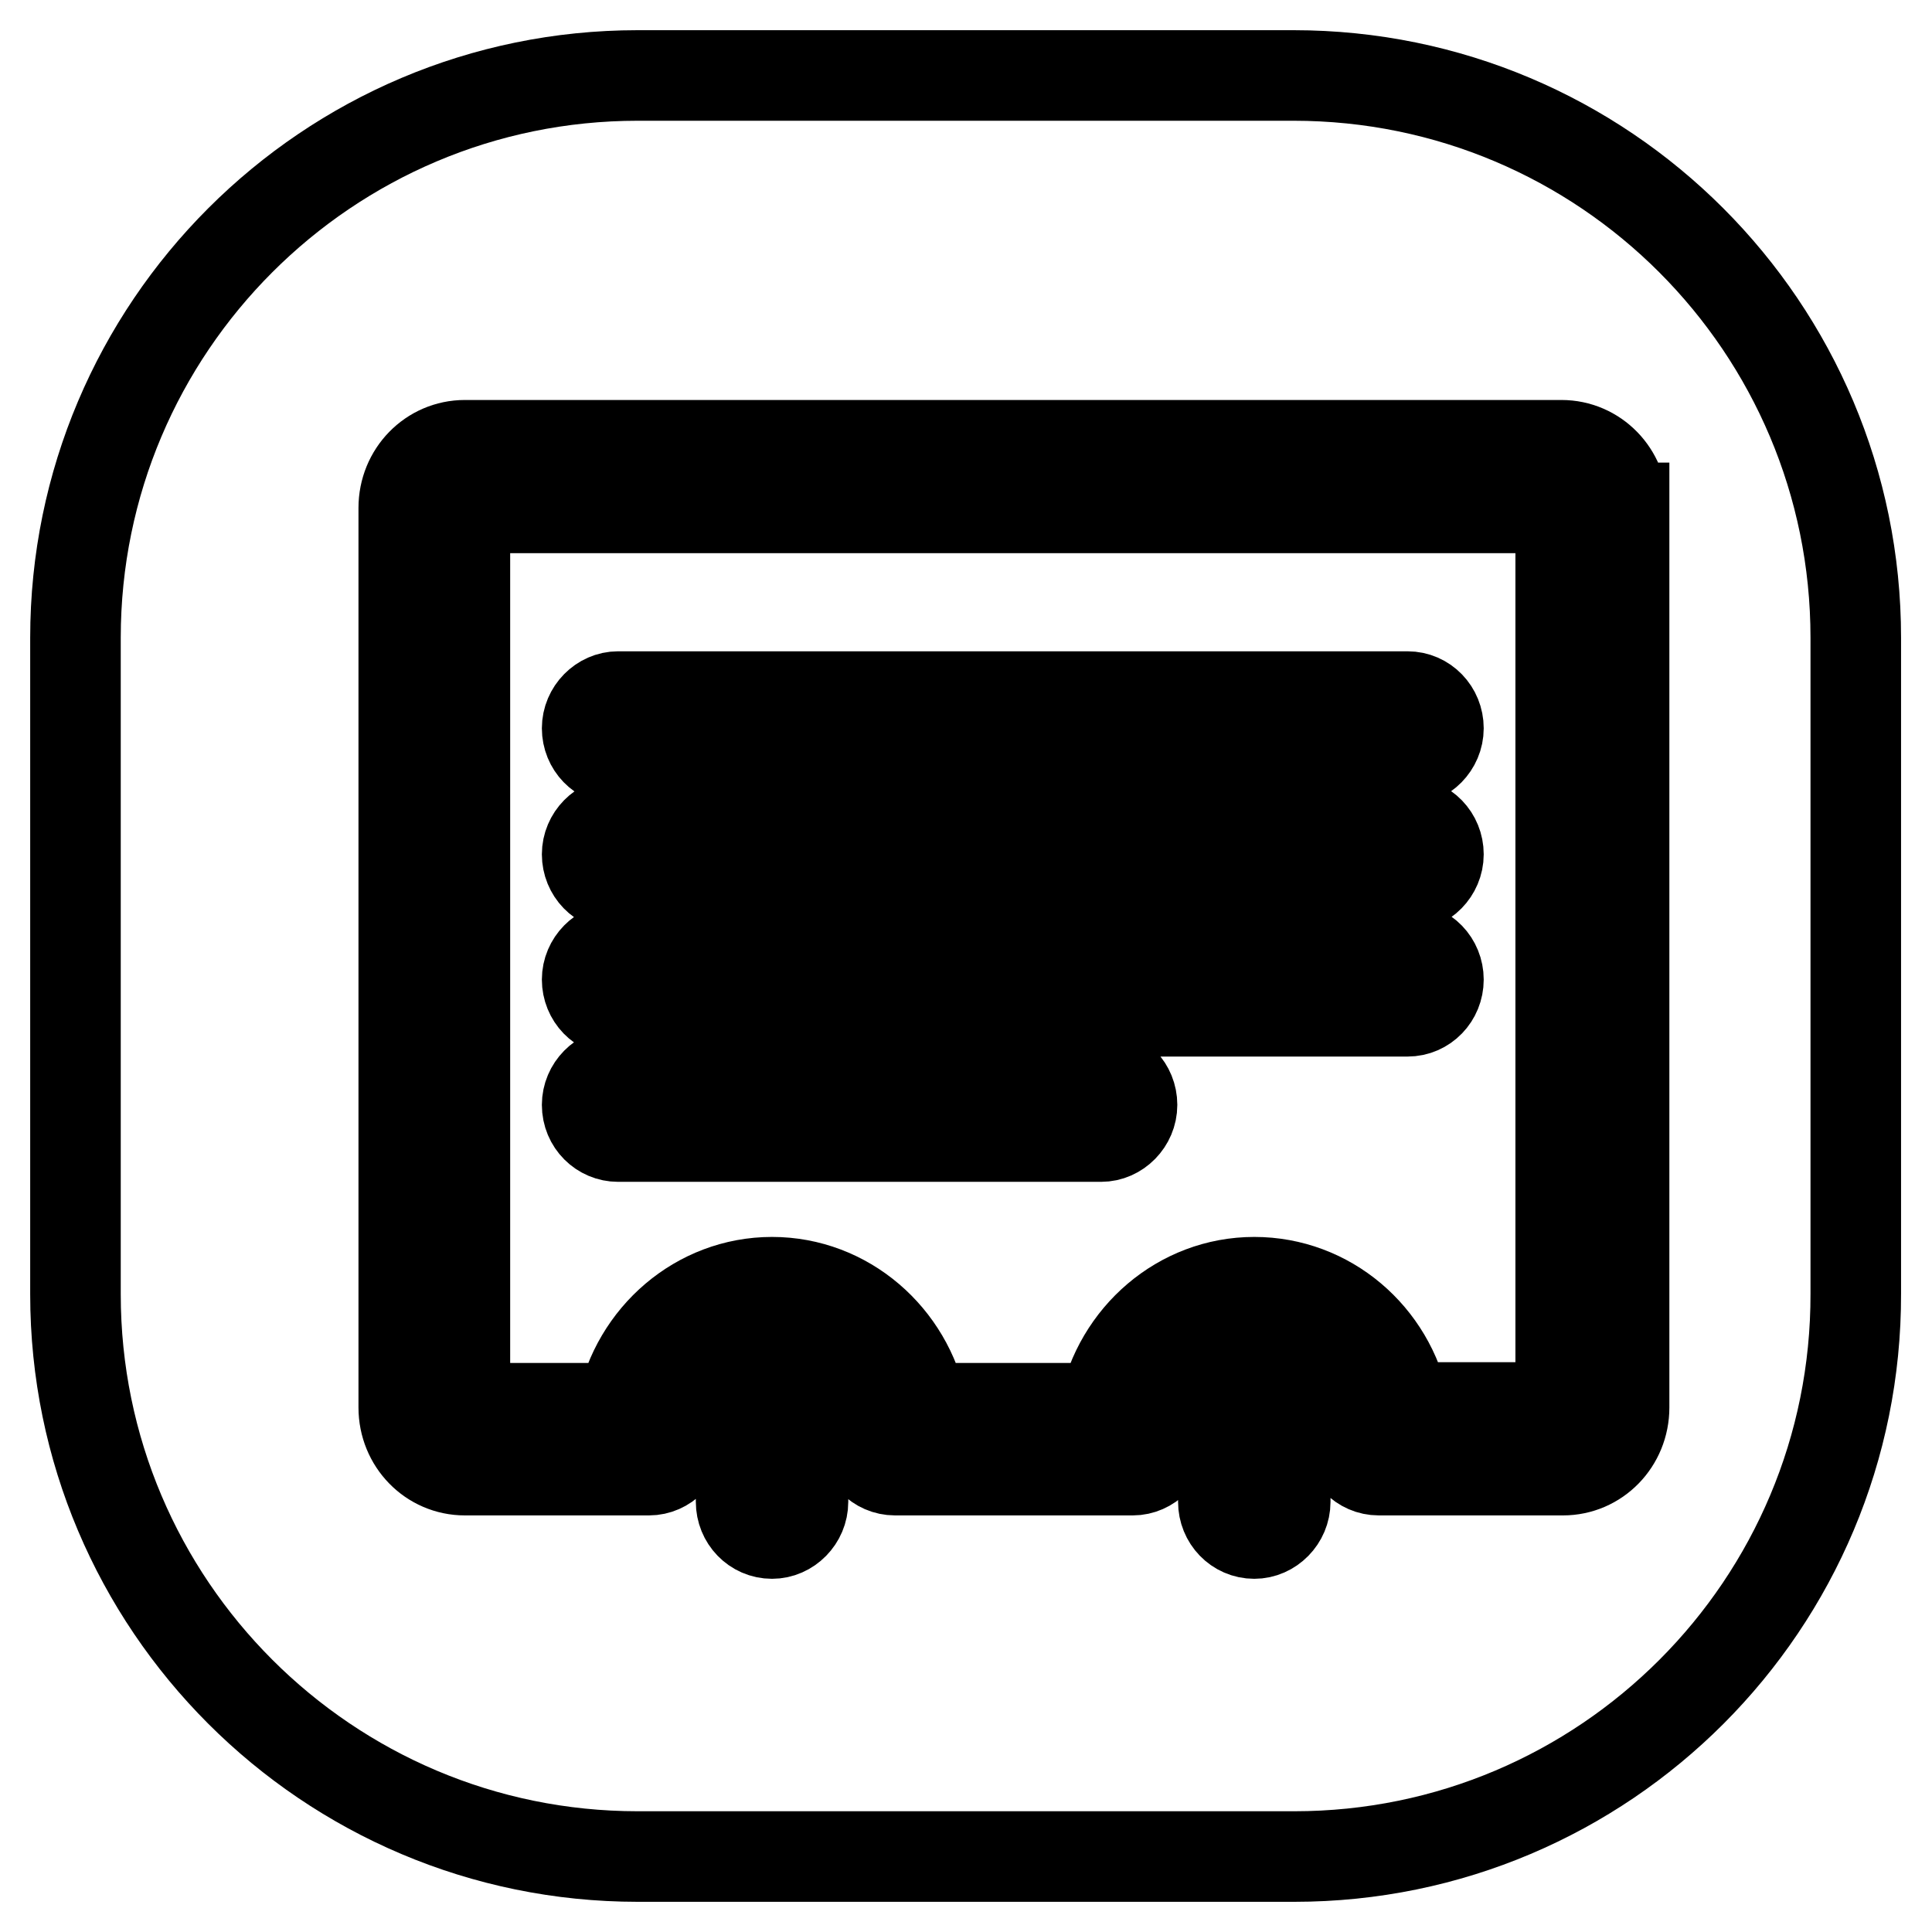 <?xml version="1.0" encoding="utf-8"?>
<!-- Svg Vector Icons : http://www.onlinewebfonts.com/icon -->
<!DOCTYPE svg PUBLIC "-//W3C//DTD SVG 1.1//EN" "http://www.w3.org/Graphics/SVG/1.1/DTD/svg11.dtd">
<svg version="1.1" xmlns="http://www.w3.org/2000/svg" xmlns:xlink="http://www.w3.org/1999/xlink" x="0px" y="0px" viewBox="0 0 256 256" enable-background="new 0 0 256 256" xml:space="preserve">
<g> <path stroke-width="12" fill-opacity="0" stroke="#000000"  d="M171.5,246H84.5C43.4,246,10,212.6,10,171.5V84.5C10,43.4,43.4,10,84.5,10h86.9c41.2,0,74.5,33.4,74.5,74.5 v86.9C246,212.6,212.6,246,171.5,246z M162.1,199c0,2.3,1.8,4.2,4.1,4.2c2.2,0,4.1-1.9,4.1-4.2v-8.3c0-2.3-1.8-4.2-4.1-4.2 c-2.2,0-4.1,1.9-4.1,4.2V199z M98.2,199c0,2.3,1.8,4.2,4.1,4.2c2.2,0,4.1-1.9,4.1-4.2v-8.3c0-2.3-1.8-4.2-4.1-4.2 c-2.2,0-4.1,1.9-4.1,4.2V199z M215,67.3c0-4.6-3.6-8.3-8.1-8.3H61.6c-4.5,0-8.1,3.7-8.1,8.3v119.2c0,4.6,3.6,8.3,8.1,8.3H86 c2.2,0,4.1-1.9,4.1-4.2c0-6.9,5.5-12.5,12.2-12.5c6.7,0,12.2,5.6,12.2,12.5c0,2.3,1.8,4.2,4.1,4.2h31.5c2.2,0,4.1-1.9,4.1-4.2 c0-6.9,5.5-12.5,12.2-12.5c6.7,0,12.2,5.6,12.2,12.5c0,2.3,1.8,4.2,4.1,4.2h24.4c4.5,0,8.1-3.7,8.1-8.3V67.3z M166.2,169.9 c-9.8,0-18,7.2-19.9,16.7h-24.1c-1.9-9.5-10.1-16.7-19.9-16.7c-9.8,0-18,7.2-19.9,16.7H61.6V67.3h145.2v119.2h-20.7 C184.2,177,176,169.9,166.2,169.9z M81.9,150.6h64c2.2,0,4.1-1.9,4.1-4.2c0-2.3-1.8-4.2-4.1-4.2h-64c-2.2,0-4.1,1.9-4.1,4.2 C77.8,148.8,79.7,150.6,81.9,150.6z M186.5,92.3H81.9c-2.2,0-4.1,1.9-4.1,4.2c0,2.3,1.8,4.2,4.1,4.2h104.6c2.2,0,4.1-1.9,4.1-4.2 S188.8,92.3,186.5,92.3z M186.5,109H81.9c-2.2,0-4.1,1.9-4.1,4.2c0,2.3,1.8,4.2,4.1,4.2h104.6c2.2,0,4.1-1.9,4.1-4.2 C190.6,110.9,188.8,109,186.5,109z M190.6,129.8c0-2.3-1.8-4.2-4.1-4.2H81.9c-2.2,0-4.1,1.9-4.1,4.2c0,2.3,1.8,4.2,4.1,4.2h104.6 C188.8,134,190.6,132.1,190.6,129.8z"/></g>
</svg>